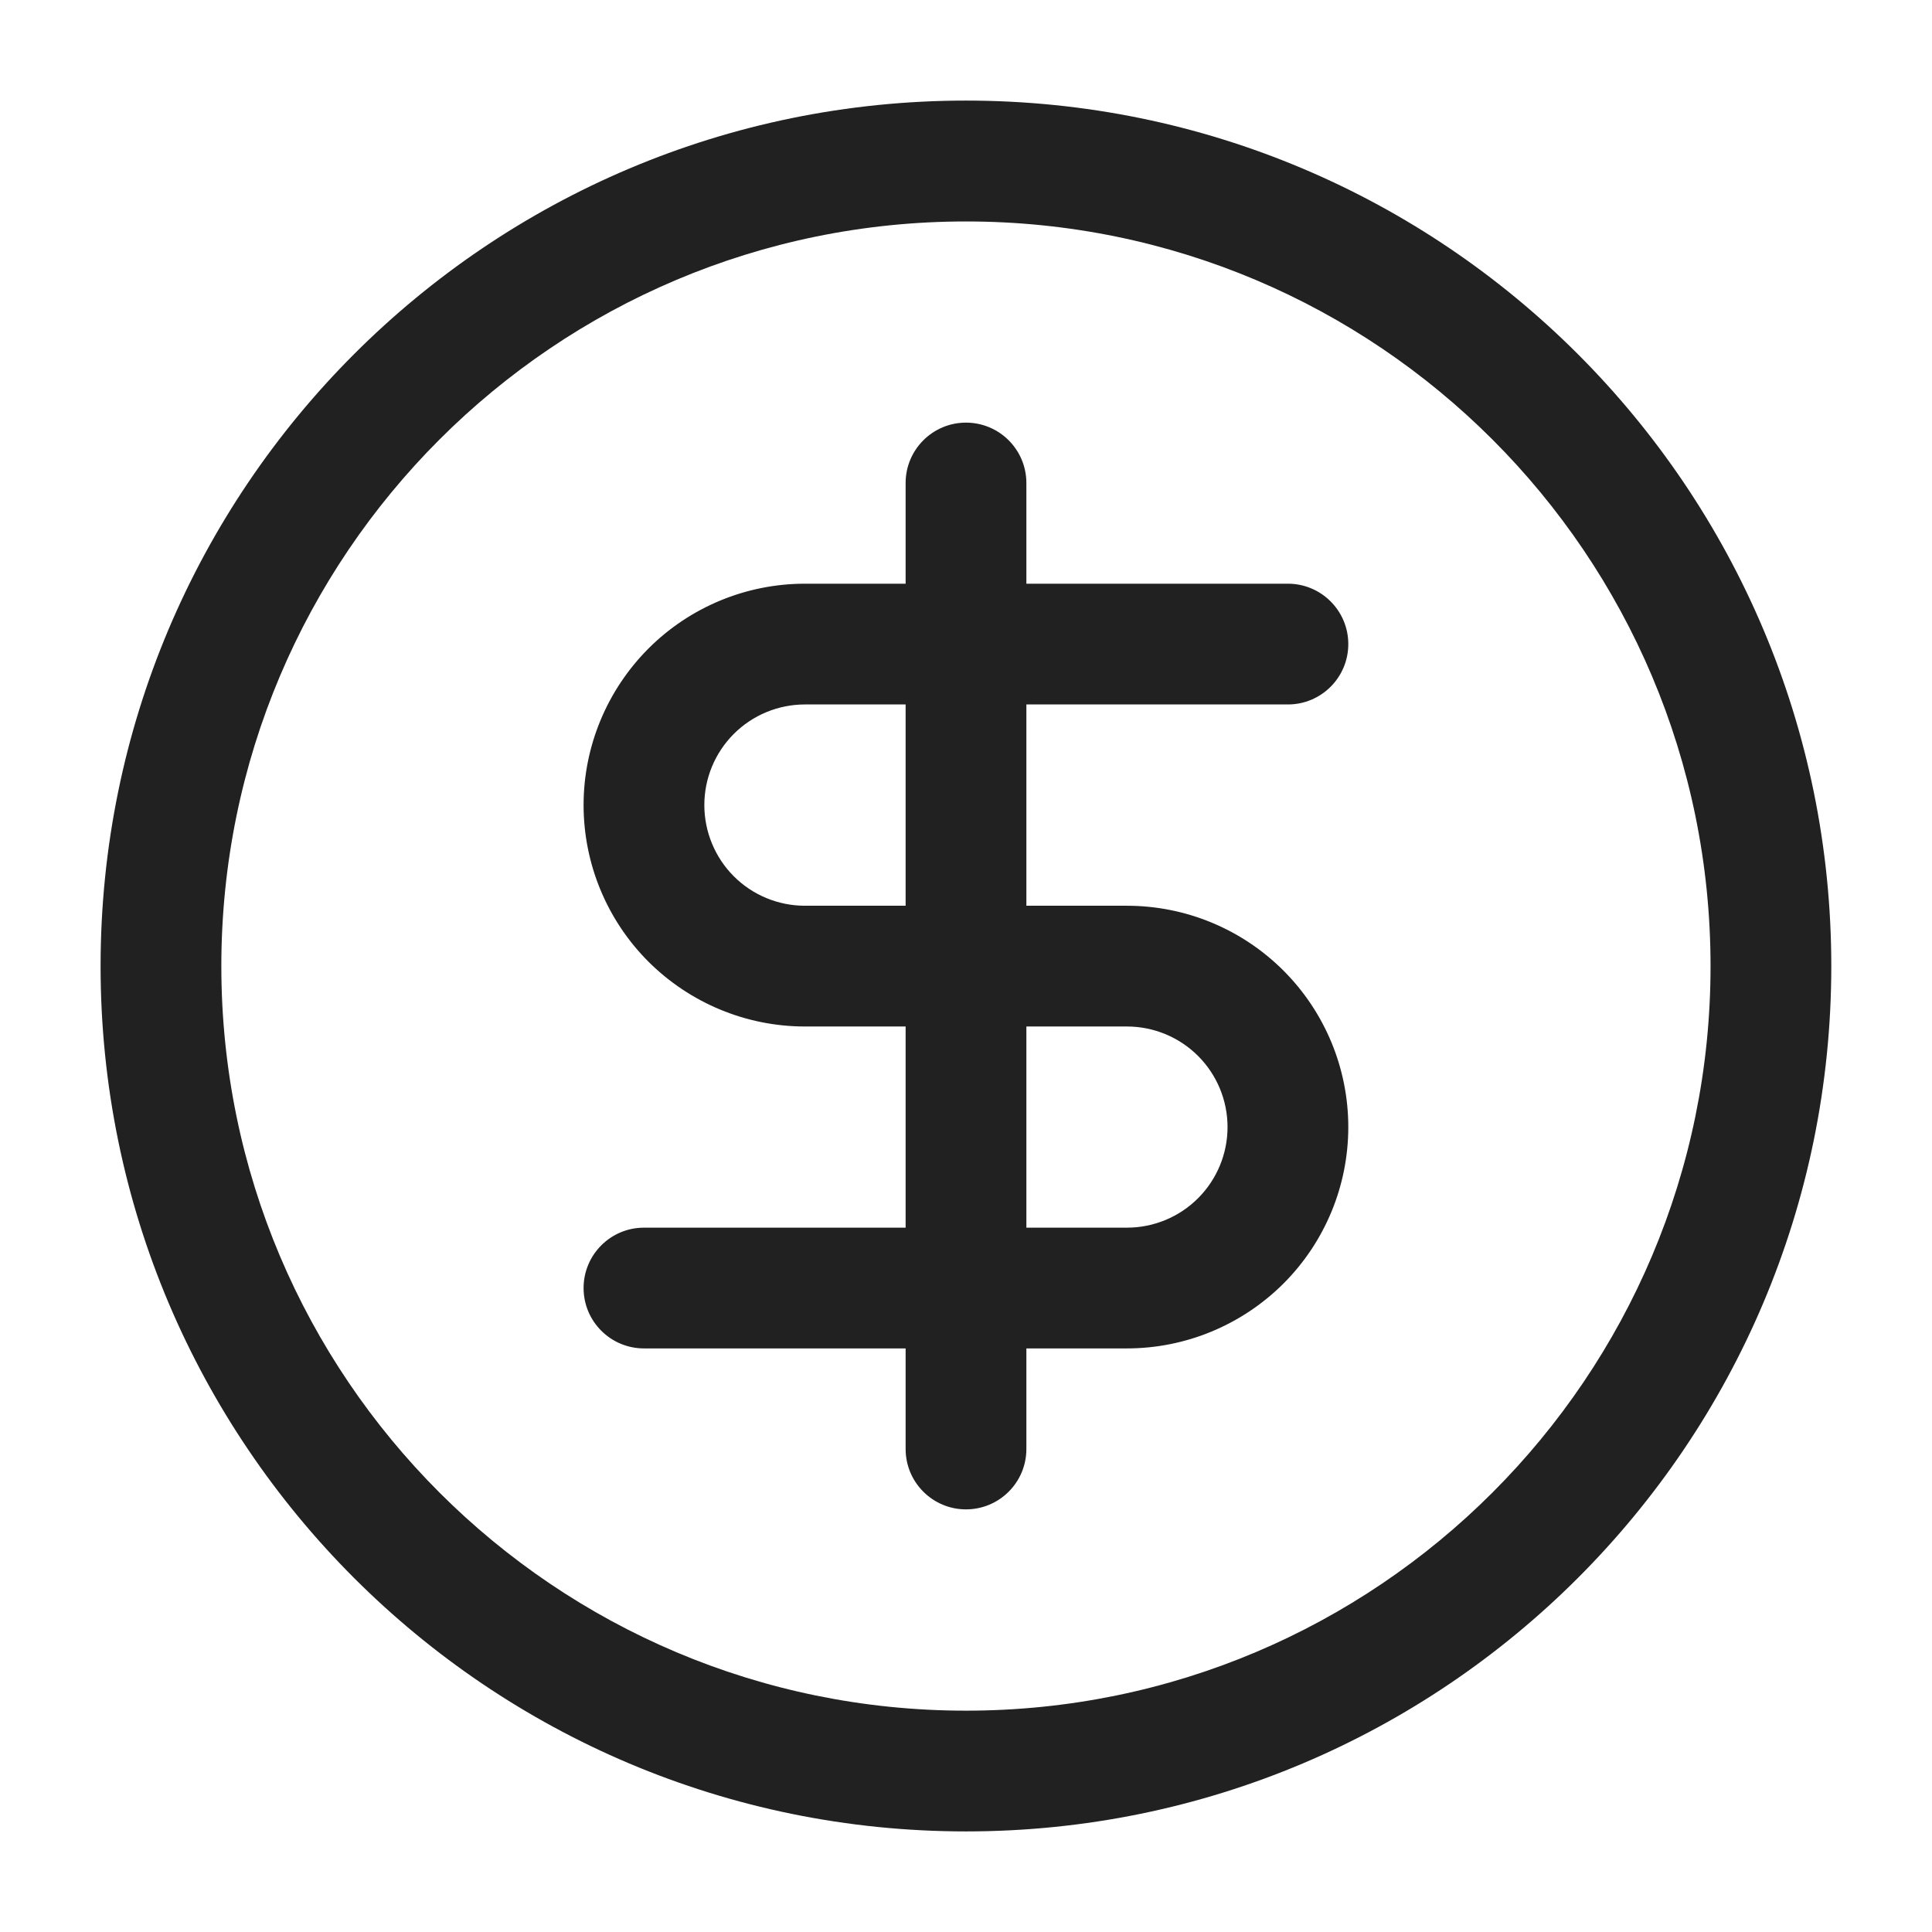 <?xml version="1.0" encoding="utf-8"?>
<svg xmlns="http://www.w3.org/2000/svg" fill="none" height="100%" overflow="visible" preserveAspectRatio="none" style="display: block;" viewBox="0 0 16 16" width="100%">
<g clip-path="url(#clip0_0_1173)" id="Icon coin">
<path d="M8 0.833C11.958 0.833 15.166 4.043 15.166 8.001C15.166 11.959 11.958 15.167 8 15.167C4.042 15.167 0.833 11.959 0.833 8.001C0.833 4.043 4.042 0.833 8 0.833ZM8 1.834C4.594 1.834 1.833 4.595 1.833 8.001C1.833 11.406 4.595 14.167 8 14.167C11.405 14.167 14.166 11.406 14.166 8.001C14.166 4.595 11.406 1.834 8 1.834ZM8 3.5C8.276 3.5 8.5 3.724 8.5 4V4.834H10.666C10.942 4.834 11.166 5.058 11.166 5.334C11.166 5.61 10.942 5.834 10.666 5.834H8.5V7.501H9.333C9.819 7.501 10.285 7.694 10.629 8.038C10.973 8.382 11.166 8.848 11.166 9.334C11.166 9.82 10.973 10.286 10.629 10.63C10.285 10.973 9.819 11.167 9.333 11.167H8.5V12C8.5 12.276 8.276 12.5 8 12.5C7.724 12.5 7.5 12.276 7.5 12V11.167H5.333C5.057 11.167 4.833 10.943 4.833 10.667C4.833 10.391 5.057 10.167 5.333 10.167H7.5V8.501H6.666C6.18 8.501 5.714 8.307 5.37 7.964C5.026 7.62 4.833 7.153 4.833 6.667C4.833 6.181 5.027 5.715 5.37 5.371C5.714 5.027 6.18 4.834 6.666 4.834H7.5V4C7.5 3.724 7.724 3.5 8 3.5ZM8.5 10.167H9.333C9.554 10.167 9.766 10.079 9.922 9.923C10.078 9.767 10.166 9.555 10.166 9.334C10.166 9.113 10.078 8.901 9.922 8.745C9.766 8.589 9.554 8.501 9.333 8.501H8.5V10.167ZM6.666 5.834C6.445 5.834 6.233 5.922 6.077 6.078C5.921 6.234 5.833 6.446 5.833 6.667C5.833 6.888 5.921 7.101 6.077 7.257C6.233 7.413 6.445 7.501 6.666 7.501H7.5V5.834H6.666Z" fill="#212121" id="Union"/>
</g>
<defs>
<clipPath id="clip0_0_1173">
<rect fill="white" height="16" width="16"/>
</clipPath>
</defs>
</svg>